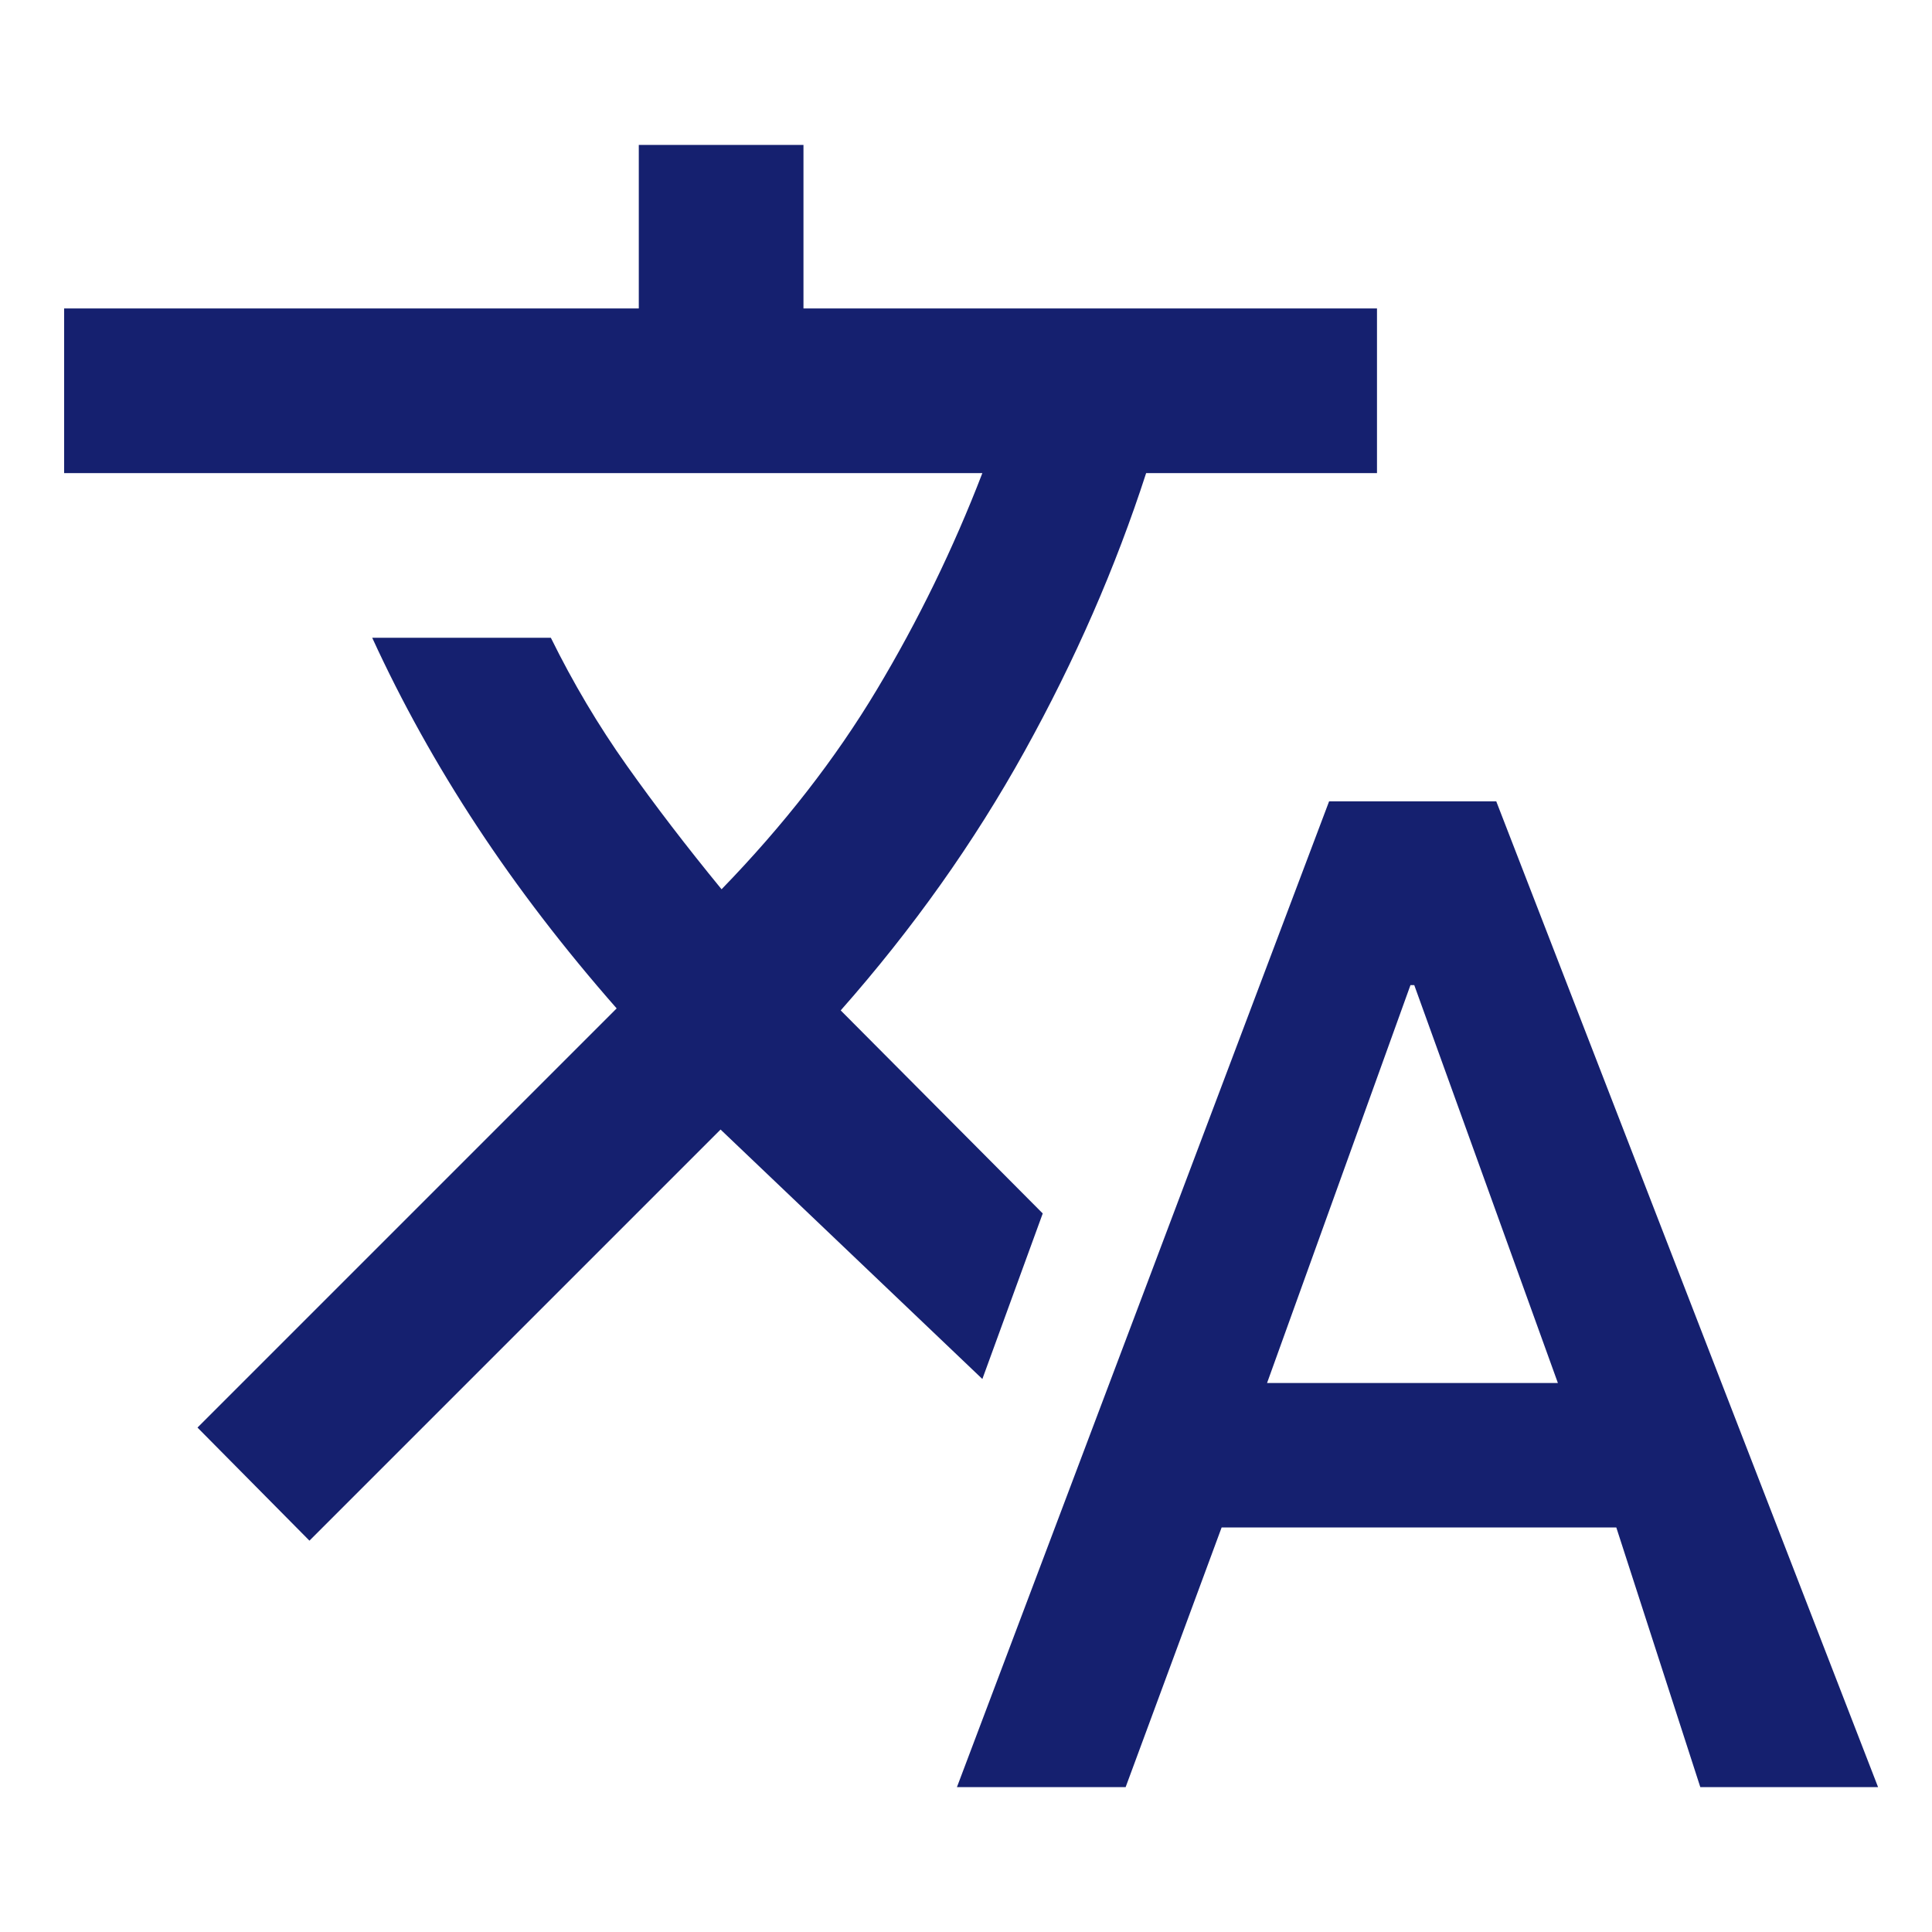 <svg xmlns="http://www.w3.org/2000/svg" height="100" viewBox="0 -960 960 960" width="100"><path d="m475.5-72 184.928-489.826h83.051L933.196-71.999H844.87l-41.74-129.022H607.022L559.326-71.999H475.5Zm154.087-200.782h144.522L702.74-470.5h-1.892l-71.261 197.718ZM153.76-194.456l-55.63-56.196 208.283-208.283q-39.196-44.63-69.313-90.38-30.117-45.749-52.144-93.772h88.767q16.559 33.63 37.675 63.423 21.116 29.792 47.145 61.534 46.333-47.747 77.145-99.167 30.812-51.421 52.442-107.616H31.869v-81.827h285.544v-81.261h81.826v81.261h284.979v81.827h-114.71q-22.747 70.261-60.402 138.209-37.655 67.949-91.367 128.769L518.13-357.043l-30 82.261-130.087-123.957L153.76-194.456Z" fill="#15206f"/></svg>